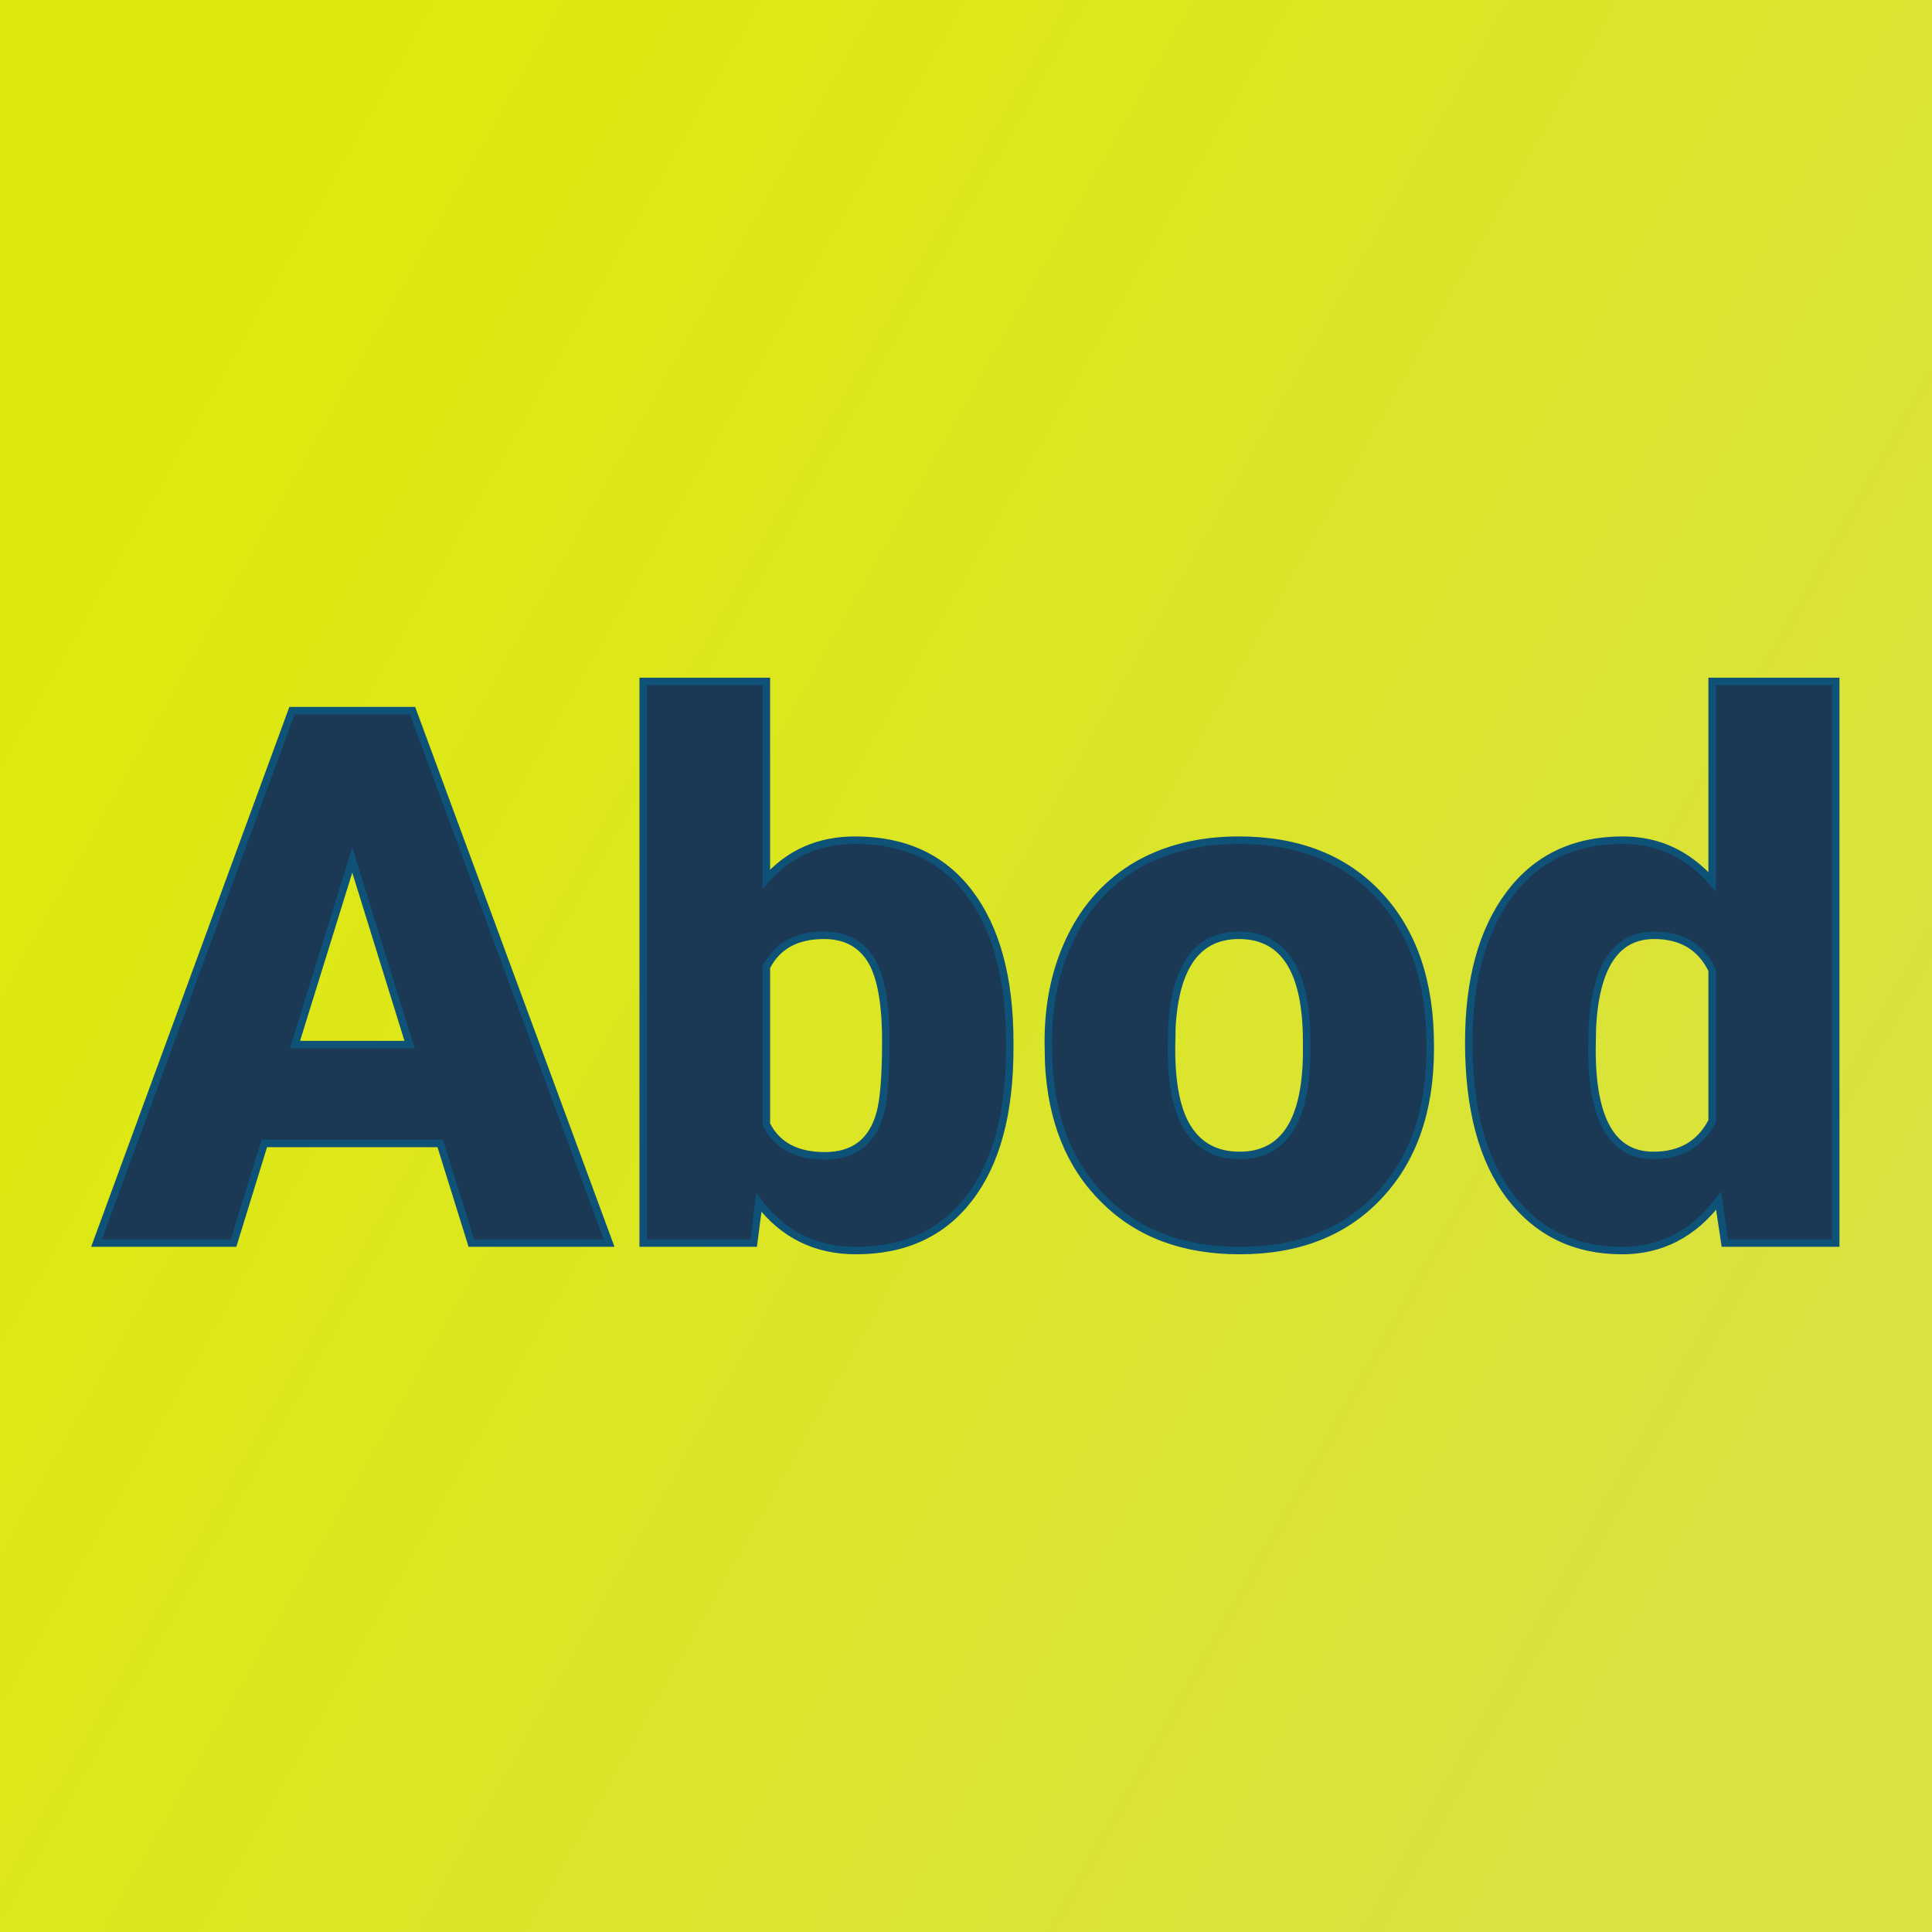 <svg xmlns="http://www.w3.org/2000/svg" version="1.1" xmlns:xlink="http://www.w3.org/1999/xlink" viewBox="0 0 200 200"><rect width="200" height="200" fill="url('#gradient')"></rect><defs><linearGradient id="gradient" gradientTransform="rotate(30 0.5 0.5)"><stop offset="0%" stop-color="#dee90b"></stop><stop offset="100%" stop-color="#d9e241"></stop></linearGradient></defs><g><g fill="#1b3855" transform="matrix(3.876,0,0,3.876,10.109,128.681)" stroke="#0e5278" stroke-width="0.2"><path d="M9.98 0L9.15-2.66L4.45-2.66L3.63 0L-0.03 0L5.19-14.22L8.41-14.22L13.66 0L9.98 0ZM6.80-10.23L5.27-5.30L8.33-5.30L6.80-10.23ZM24.36-5.36L24.36-5.20Q24.36-2.60 23.28-1.20Q22.21 0.20 20.25 0.20L20.25 0.20Q18.64 0.20 17.66-1.08L17.66-1.08L17.52 0L14.57 0L14.57-15L17.86-15L17.86-9.72Q18.78-10.76 20.23-10.76L20.23-10.76Q22.21-10.76 23.28-9.35Q24.36-7.93 24.36-5.36L24.36-5.36ZM21.05-5.40L21.05-5.40Q21.05-6.92 20.65-7.57Q20.24-8.22 19.40-8.22L19.40-8.22Q18.29-8.22 17.86-7.37L17.86-7.37L17.86-3.17Q18.28-2.33 19.42-2.33L19.42-2.33Q20.59-2.33 20.90-3.47L20.90-3.47Q21.05-4.02 21.05-5.40ZM25.40-4.82L25.39-5.38Q25.39-6.96 26.01-8.20Q26.62-9.43 27.77-10.10Q28.93-10.76 30.48-10.76L30.48-10.76Q32.85-10.76 34.22-9.29Q35.59-7.82 35.59-5.29L35.59-5.29L35.59-5.18Q35.59-2.71 34.21-1.25Q32.84 0.20 30.50 0.20L30.50 0.20Q28.24 0.20 26.88-1.16Q25.51-2.51 25.40-4.82L25.40-4.82ZM28.69-5.77L28.68-5.18Q28.68-3.71 29.14-3.03Q29.60-2.34 30.50-2.34L30.50-2.34Q32.26-2.34 32.29-5.05L32.29-5.05L32.29-5.38Q32.29-8.22 30.48-8.22L30.48-8.22Q28.83-8.22 28.69-5.77L28.69-5.77ZM36.62-5.36L36.62-5.36Q36.62-7.87 37.71-9.32Q38.79-10.76 40.73-10.76L40.73-10.76Q42.15-10.76 43.12-9.65L43.12-9.65L43.12-15L46.42-15L46.42 0L43.46 0L43.29-1.13Q42.28 0.20 40.71 0.20L40.71 0.20Q38.83 0.20 37.72-1.25Q36.62-2.70 36.62-5.36ZM39.92-5.76L39.91-5.16Q39.91-2.34 41.55-2.34L41.55-2.34Q42.65-2.34 43.12-3.26L43.12-3.26L43.12-7.29Q42.67-8.22 41.57-8.22L41.57-8.22Q40.05-8.22 39.92-5.76L39.92-5.76Z"></path></g></g></svg>
